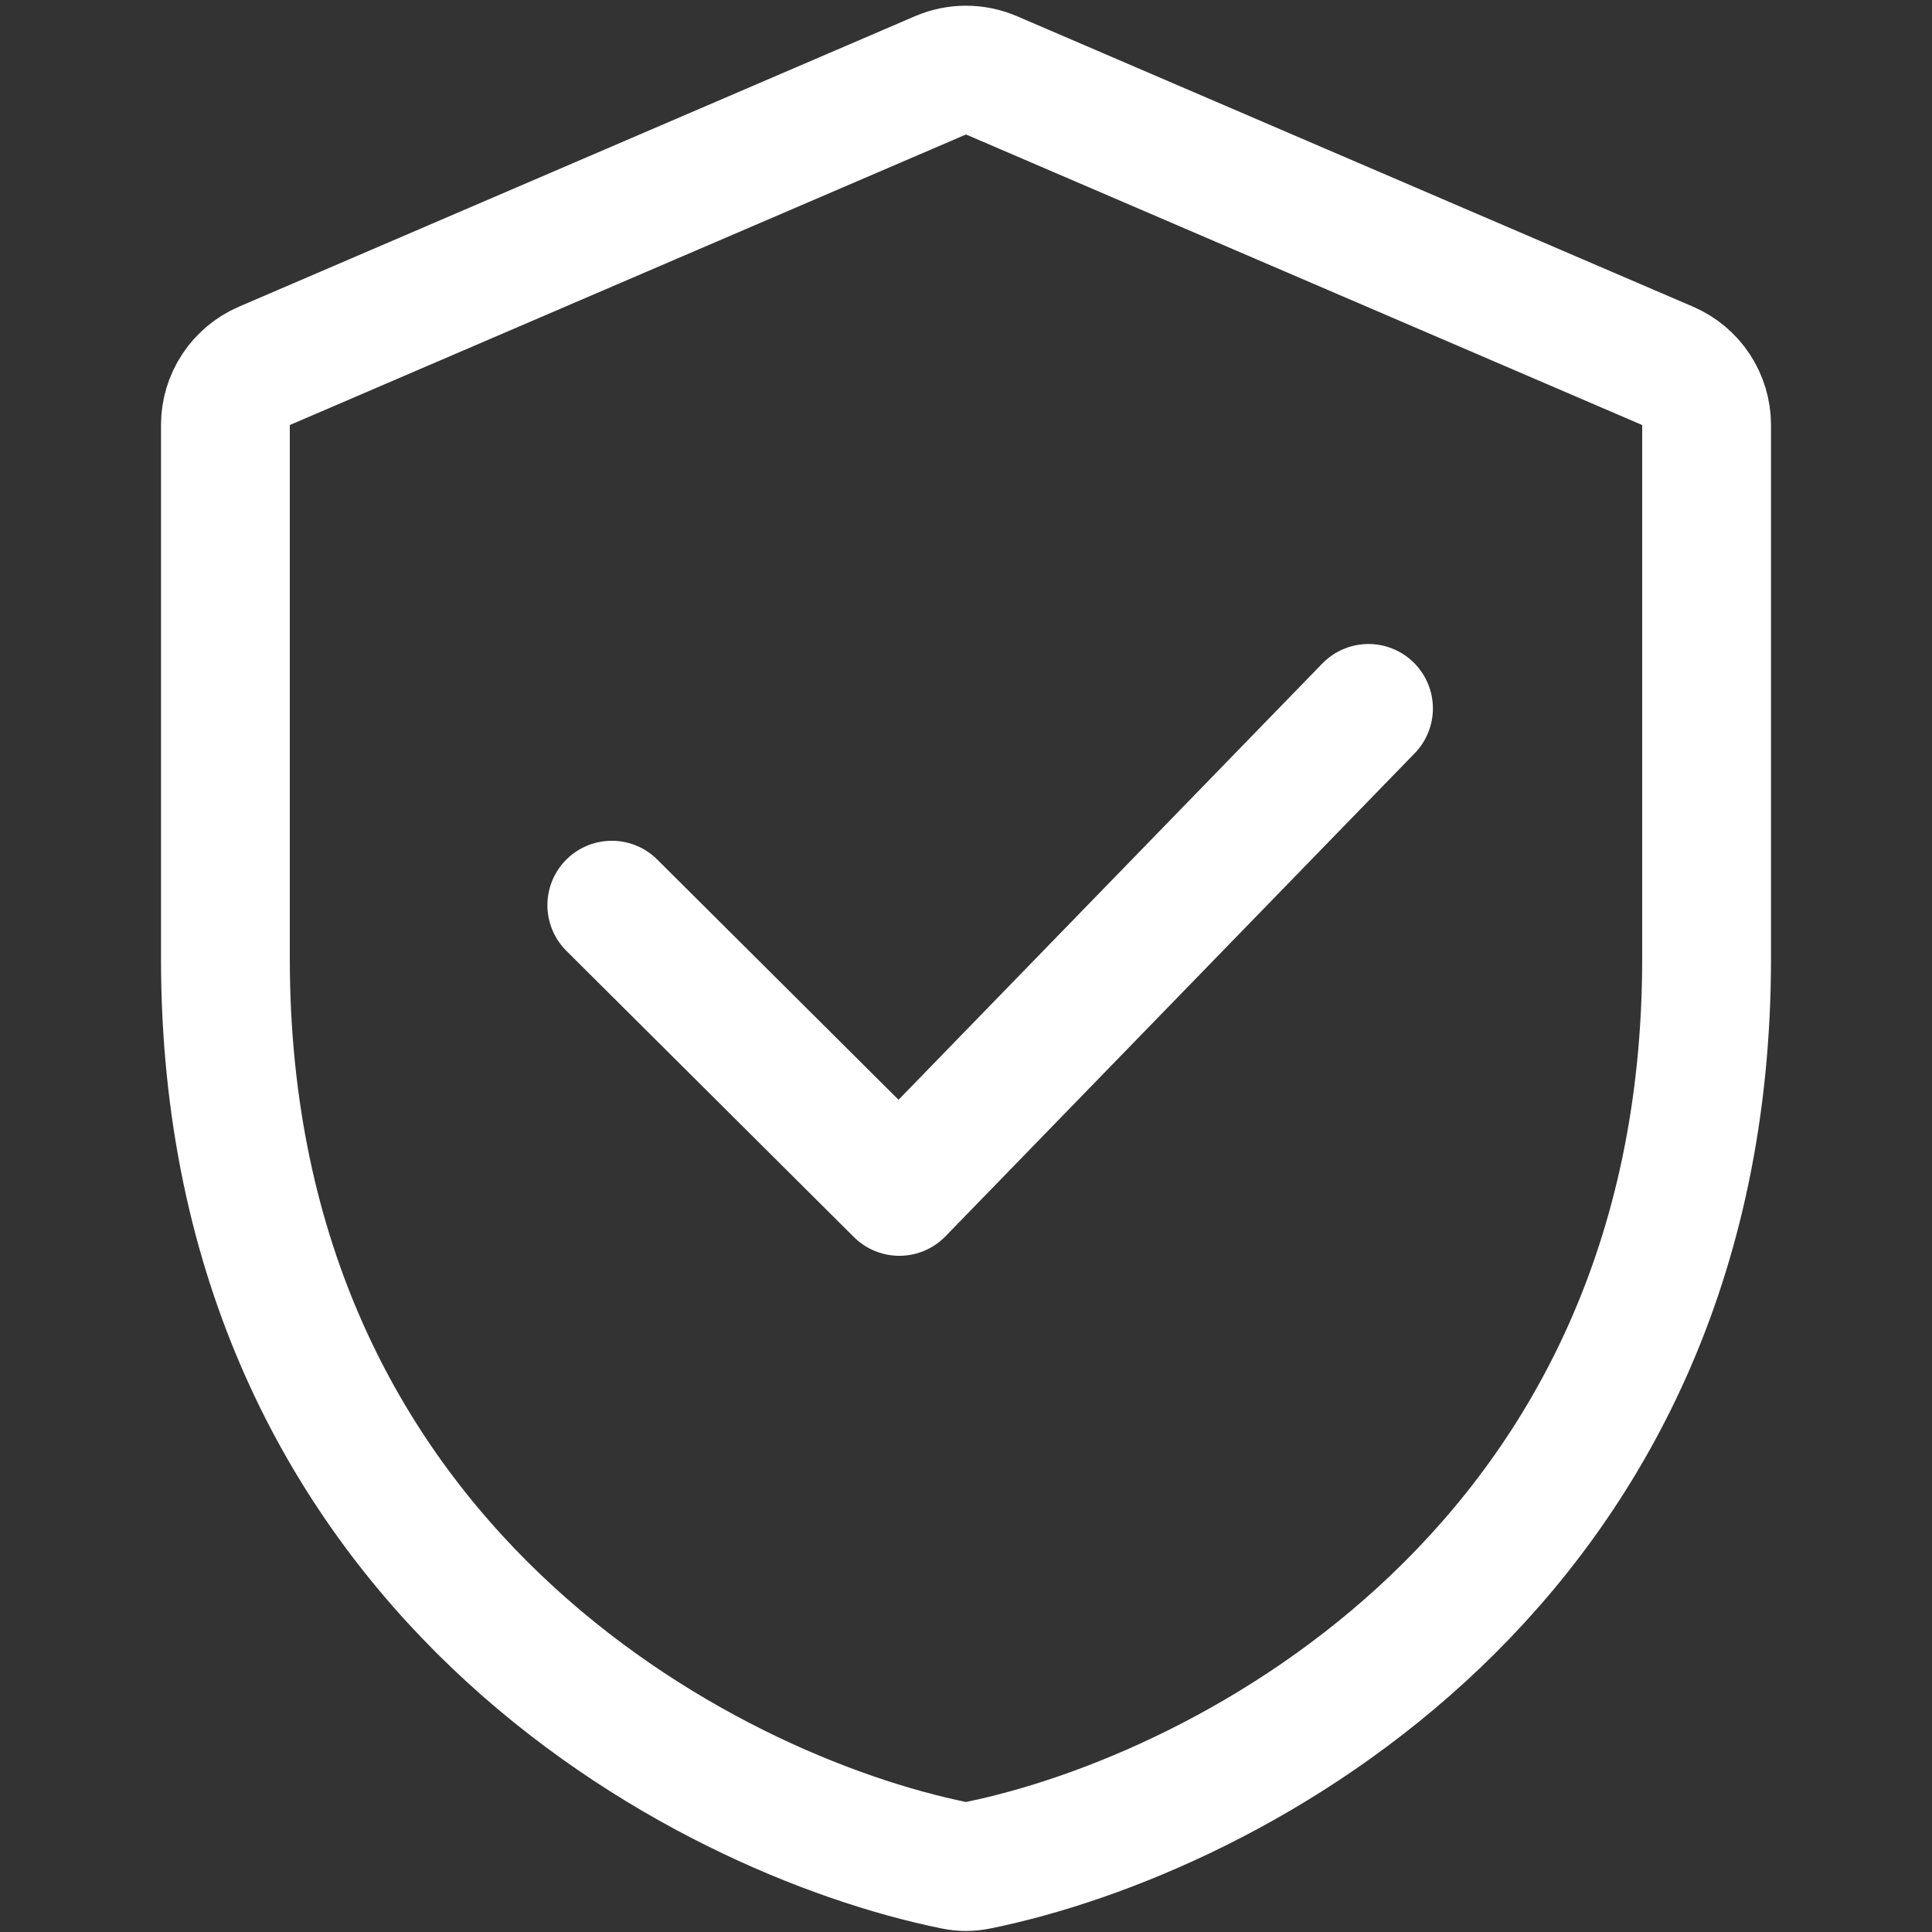 <svg width="60" height="60" viewBox="0 0 60 60" fill="none" xmlns="http://www.w3.org/2000/svg">
<rect x="0" y="0" width="60" height="60" fill="#333333" stroke="none"/>
<path d="M53 29.765C53 48.672 38.13 56.353 30.355 57.931C30.117 57.98 29.883 57.98 29.645 57.931C21.87 56.353 7 48.672 7 29.765V13.2C7 12.4 7.476 11.678 8.21 11.362L29.21 2.339C29.715 2.123 30.285 2.123 30.79 2.339L51.789 11.362C52.524 11.678 53 12.4 53 13.2V29.765Z" stroke="white" stroke-width="4"/>
<path d="M19 28.111L27.929 37L42.5 22" stroke="white" stroke-width="4" stroke-linecap="round" stroke-linejoin="round"/>
</svg>

